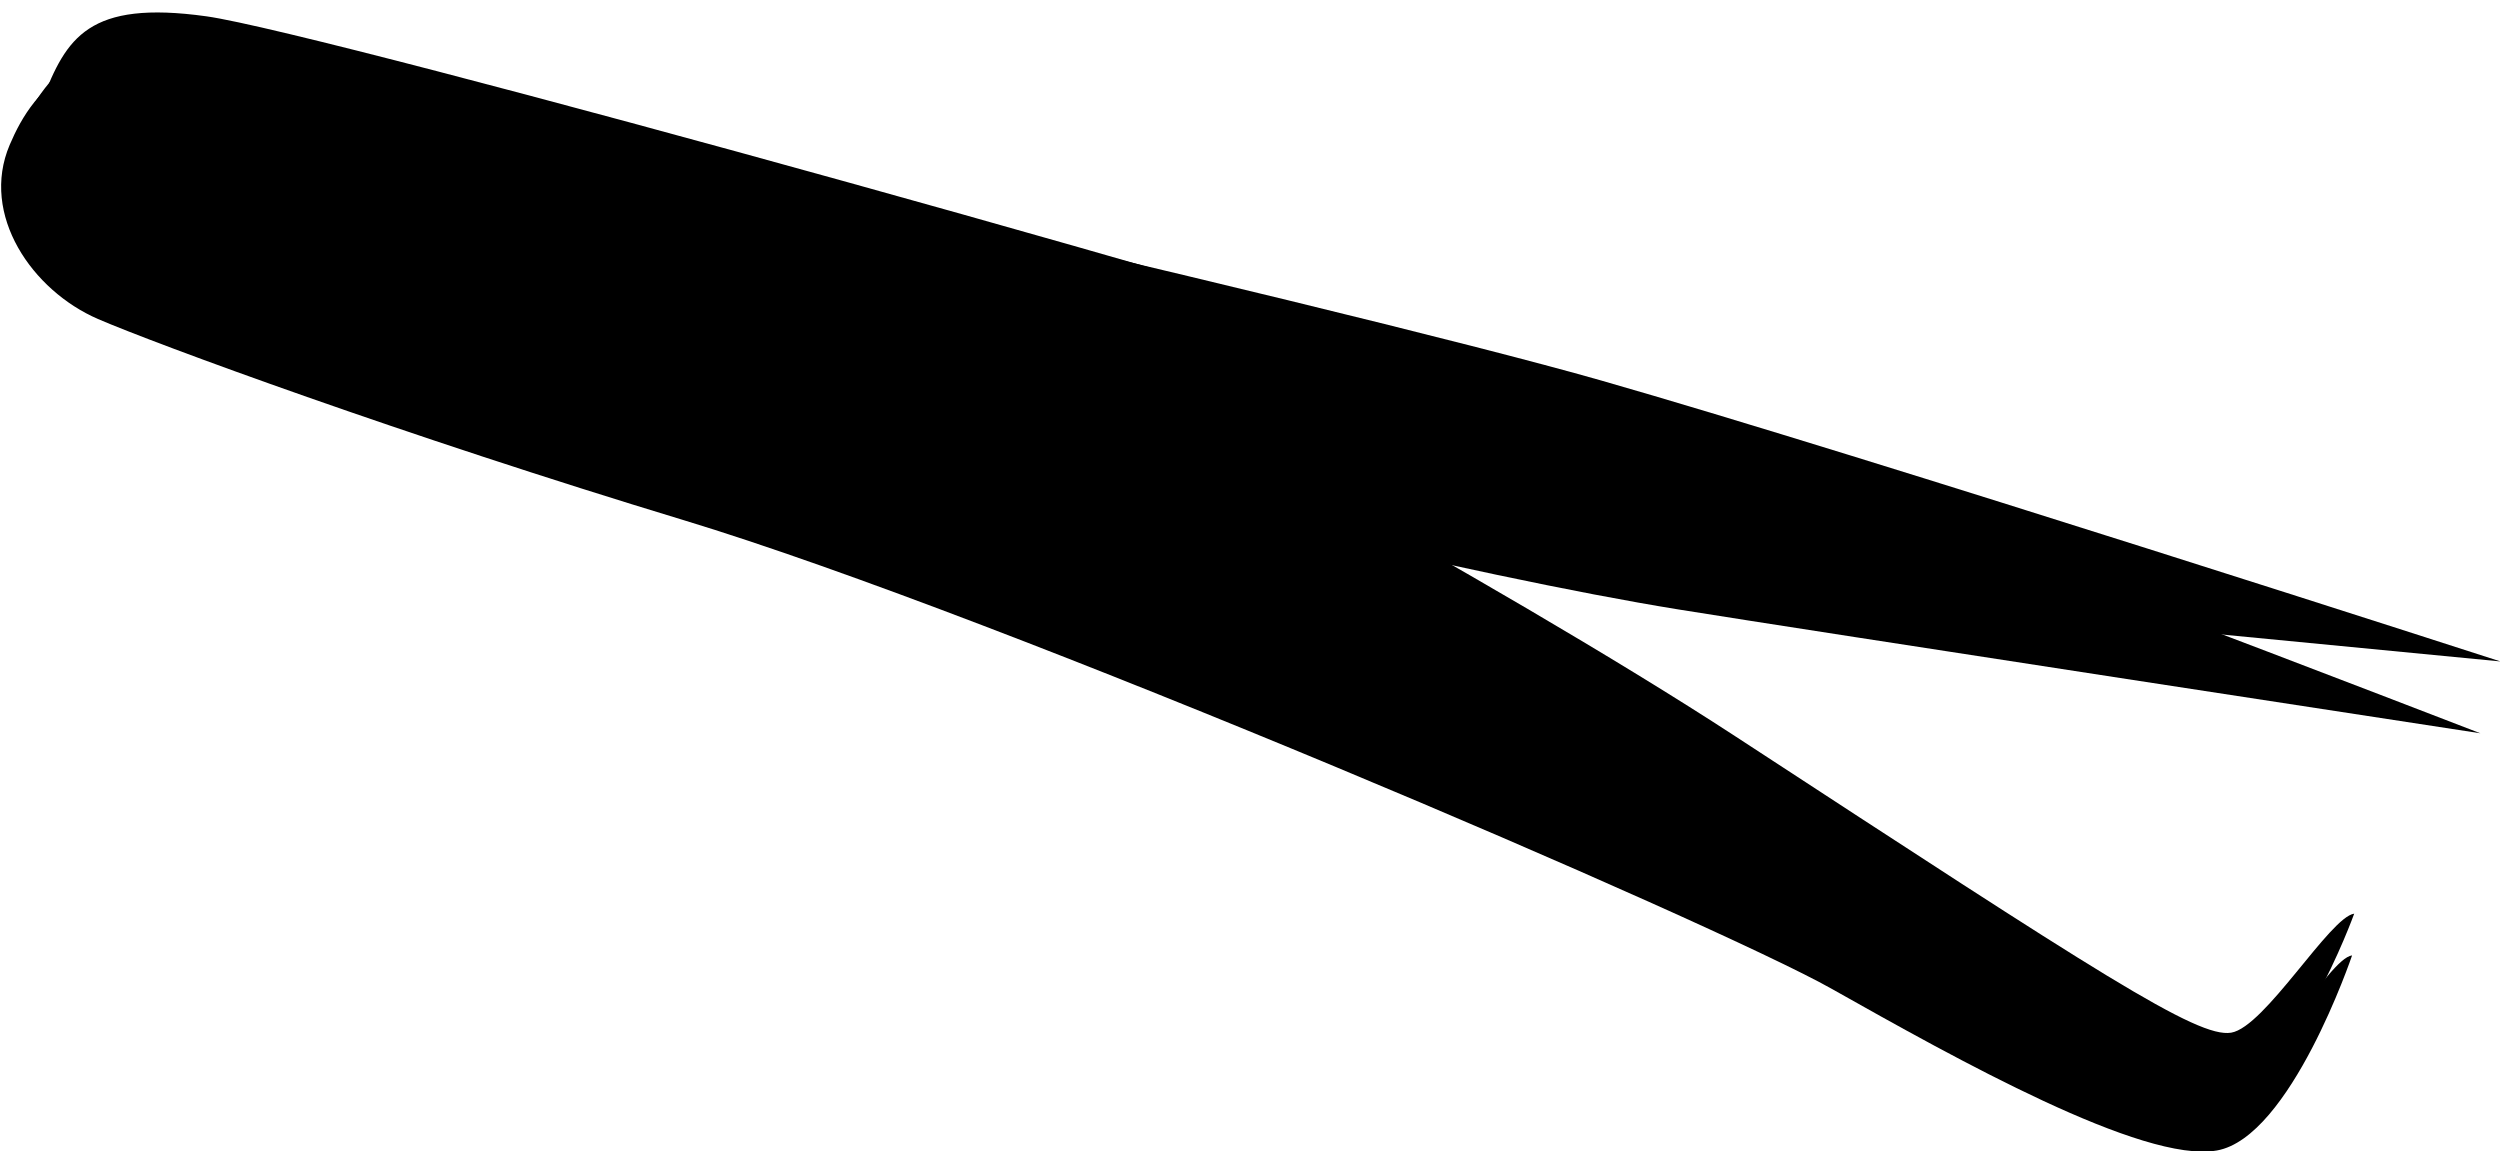 <?xml version="1.0" encoding="UTF-8" standalone="no"?><svg xmlns="http://www.w3.org/2000/svg" xmlns:xlink="http://www.w3.org/1999/xlink" fill="#000000" height="203.4" preserveAspectRatio="xMidYMid meet" version="1" viewBox="-0.2 -2.2 441.6 203.4" width="441.6" zoomAndPan="magnify"><defs><clipPath id="a"><path d="M 5 7 L 441.48 7 L 441.48 115 L 5 115 Z M 5 7"/></clipPath><clipPath id="b"><path d="M 0 6 L 416 6 L 416 201.219 L 0 201.219 Z M 0 6"/></clipPath></defs><g><g clip-path="url(#a)" id="change1_1"><path d="M 441.48 114.637 C 441.48 114.637 328.719 78.188 282.621 65.008 C 236.523 51.828 55.305 10.148 34.379 7.855 C 13.453 5.562 9.902 11.504 6.176 21.348 C 2.445 31.191 16.102 41.73 31.16 43.672 C 46.219 45.605 286.672 100.109 309.445 102.062 C 332.223 104.02 441.48 114.637 441.48 114.637" fill="#000000"/></g><g id="change2_1"><path d="M 437.934 127.328 C 437.934 127.328 327.051 84.477 281.629 68.906 C 236.207 53.336 57.074 3.574 36.246 0.68 C 15.418 -2.219 11.531 4.449 7.25 15.523 C 2.969 26.598 16.055 38.715 31.023 41.121 C 45.996 43.531 222.289 93.484 296.305 105.457 C 318.613 109.062 437.934 127.328 437.934 127.328" fill="#000000"/></g><g id="change1_2"><path d="M 15.598 50.254 C 25.785 54.488 69.914 69.496 119.535 83.875 C 176.695 100.441 302.801 152.906 323.273 164.113 C 345.672 176.379 378.719 194.324 391.727 191.891 C 404.73 189.457 415.648 159.188 415.648 159.188 C 411.371 159.77 399.879 179.219 393.918 180.211 C 387.961 181.207 370.449 169.73 306.488 127.965 C 263.676 100.004 187.004 59.051 176.938 54.434 C 146.922 40.672 86.062 15.316 49.145 5.809 C 19.25 -1.891 9.875 8.402 3.973 19.266 C -0.152 26.855 3.887 45.383 15.598 50.254" fill="#000000"/></g><g clip-path="url(#b)" id="change2_2"><path d="M 17.117 54.152 C 27.242 58.531 71.078 74.68 120.523 89.668 C 177.473 106.938 302.922 160.949 323.254 172.41 C 345.5 184.945 378.324 203.301 391.359 201.027 C 404.395 198.754 415.273 166.559 415.273 166.559 C 410.988 167.094 399.668 188.453 393.695 189.375 C 387.723 190.297 370.355 178.605 306.918 136.055 C 264.449 107.57 188.289 65.676 178.277 60.938 C 148.438 46.805 88.262 18.891 51.371 9.289 C 15.02 -0.172 5.641 13.676 1.512 23.391 C -3.75 35.766 5.508 49.133 17.117 54.152" fill="#000000"/></g></g></svg>